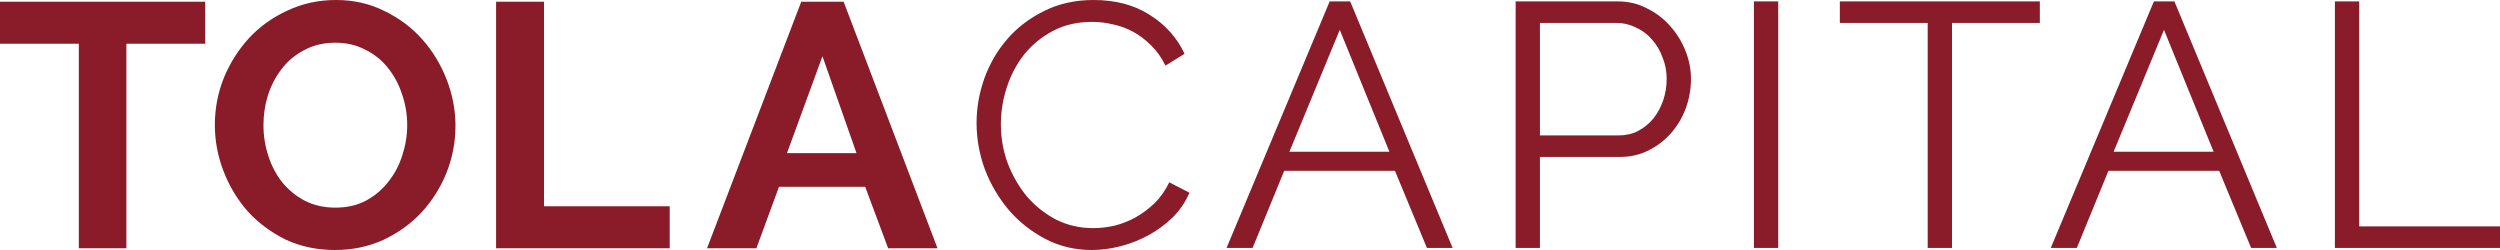 <svg width="2400" height="240" viewBox="0 0 2400 240" fill="none" xmlns="http://www.w3.org/2000/svg">
<path fill-rule="evenodd" clip-rule="evenodd" d="M274.25 230C288.472 236.666 304.25 240 321.583 240C338.25 240 353.694 236.777 367.916 230.333C382.139 223.666 394.361 214.889 404.583 204C414.805 192.889 422.805 180.222 428.583 166C434.361 151.555 437.25 136.444 437.25 120.666C437.25 105.778 434.472 91.111 428.916 76.666C423.361 62.222 415.583 49.333 405.583 38C395.583 26.667 383.472 17.555 369.25 10.667C355.25 3.556 339.694 0 322.583 0C305.917 0 290.472 3.333 276.25 10C262.028 16.444 249.694 25.222 239.25 36.333C229.028 47.444 220.917 60.222 214.917 74.666C209.139 89.111 206.25 104.222 206.25 120C206.25 135.111 209.028 149.889 214.583 164.333C220.139 178.777 227.917 191.666 237.917 203C248.139 214.111 260.25 223.111 274.25 230ZM257.583 149.666C254.472 140.111 252.917 130.222 252.917 120C252.917 110.222 254.361 100.666 257.25 91.333C260.361 81.778 264.805 73.333 270.583 66C276.361 58.444 283.583 52.444 292.25 48C300.917 43.333 310.805 41 321.916 41C332.583 41 342.139 43.222 350.583 47.667C359.25 51.889 366.472 57.667 372.25 65C378.25 72.333 382.805 80.778 385.916 90.333C389.25 99.889 390.916 109.778 390.916 120C390.916 129.778 389.361 139.444 386.25 149C383.361 158.333 378.916 166.778 372.916 174.333C367.139 181.889 359.916 188 351.25 192.666C342.805 197.111 333.028 199.333 321.916 199.333C311.028 199.333 301.25 197.111 292.583 192.666C284.139 188.222 276.917 182.333 270.917 175C265.139 167.666 260.694 159.222 257.583 149.666ZM197 42H121.333V238.333H75.666V42H0V1.666H197V42ZM769.186 1.666H809.898L900 238.333H852.613L830.588 179.333H747.828L726.137 238.333H678.75L769.186 1.666ZM822.246 147L789.542 54L755.503 147H822.246ZM476.25 238.333V1.666H522.25V198H642.916V238.333H476.25ZM944.833 75.667C939.944 89.667 937.5 103.778 937.5 118C937.5 133.111 940.167 148 945.5 162.667C951.056 177.111 958.722 190.111 968.5 201.667C978.278 213 989.944 222.222 1003.5 229.333C1017.06 236.444 1031.94 240 1048.17 240C1057.28 240 1066.5 238.778 1075.83 236.333C1085.39 233.889 1094.39 230.333 1102.83 225.667C1111.28 221 1118.94 215.333 1125.83 208.667C1132.72 201.778 1138.06 193.889 1141.83 185L1122.5 175C1118.72 182.778 1114.06 189.444 1108.5 195C1102.94 200.333 1096.83 204.889 1090.17 208.667C1083.72 212.222 1076.94 214.889 1069.83 216.667C1062.94 218.222 1056.17 219 1049.5 219C1036.83 219 1025.06 216.333 1014.17 211C1003.5 205.444 994.167 198.111 986.167 189C978.389 179.667 972.167 169 967.5 157C963.056 145 960.833 132.444 960.833 119.333C960.833 107.333 962.722 95.556 966.5 84C970.278 72.222 975.833 61.667 983.167 52.333C990.722 43 999.944 35.444 1010.83 29.667C1021.72 23.889 1034.28 21 1048.5 21C1054.94 21 1061.5 21.778 1068.17 23.333C1074.83 24.667 1081.28 27 1087.5 30.333C1093.72 33.667 1099.5 38 1104.83 43.333C1110.39 48.667 1115.06 55.222 1118.83 63L1137.17 51.667C1130.06 36.333 1118.94 23.889 1103.83 14.333C1088.94 4.778 1070.94 0 1049.83 0C1032.06 0 1016.17 3.556 1002.17 10.667C988.167 17.556 976.389 26.556 966.833 37.667C957.278 48.778 949.944 61.444 944.833 75.667ZM2087.42 1.333H2067.75L1968.75 238H1993.75L2024.08 164H2130.42L2161.08 238H2185.75L2087.42 1.333ZM2077.42 28.666L2125.08 145.666H2029.08L2077.42 28.666ZM2241.5 238V1.333H2264.83V217.333H2400V238H2241.5ZM1873.92 22H1958.25V1.333H1766.25V22H1850.58V238H1873.92V22ZM1455 238V1.333H1553C1563.22 1.333 1572.56 3.555 1581 8C1589.67 12.222 1597.11 17.889 1603.33 25C1609.56 31.889 1614.44 39.778 1618 48.666C1621.56 57.555 1623.33 66.555 1623.33 75.666C1623.33 85.444 1621.67 94.889 1618.33 104C1615 112.889 1610.33 120.777 1604.33 127.666C1598.33 134.555 1591.11 140.111 1582.67 144.333C1574.44 148.555 1565.22 150.666 1555 150.666H1478.33V238H1455ZM1478.33 130H1554C1560.89 130 1567.11 128.555 1572.67 125.666C1578.44 122.555 1583.33 118.555 1587.33 113.666C1591.33 108.555 1594.44 102.777 1596.67 96.333C1598.89 89.666 1600 82.778 1600 75.666C1600 68.333 1598.67 61.444 1596 55C1593.56 48.333 1590.11 42.555 1585.67 37.666C1581.44 32.778 1576.33 29 1570.33 26.333C1564.56 23.444 1558.44 22 1552 22H1478.33V130ZM1683.75 1.333V238H1707.08V1.333H1683.75ZM1276.5 1.333H1296.17L1394.5 238H1369.83L1339.17 164H1232.83L1202.5 238H1177.5L1276.5 1.333ZM1333.83 145.666L1286.17 28.666L1237.83 145.666H1333.83Z" fill="#891C28"/>
</svg>
